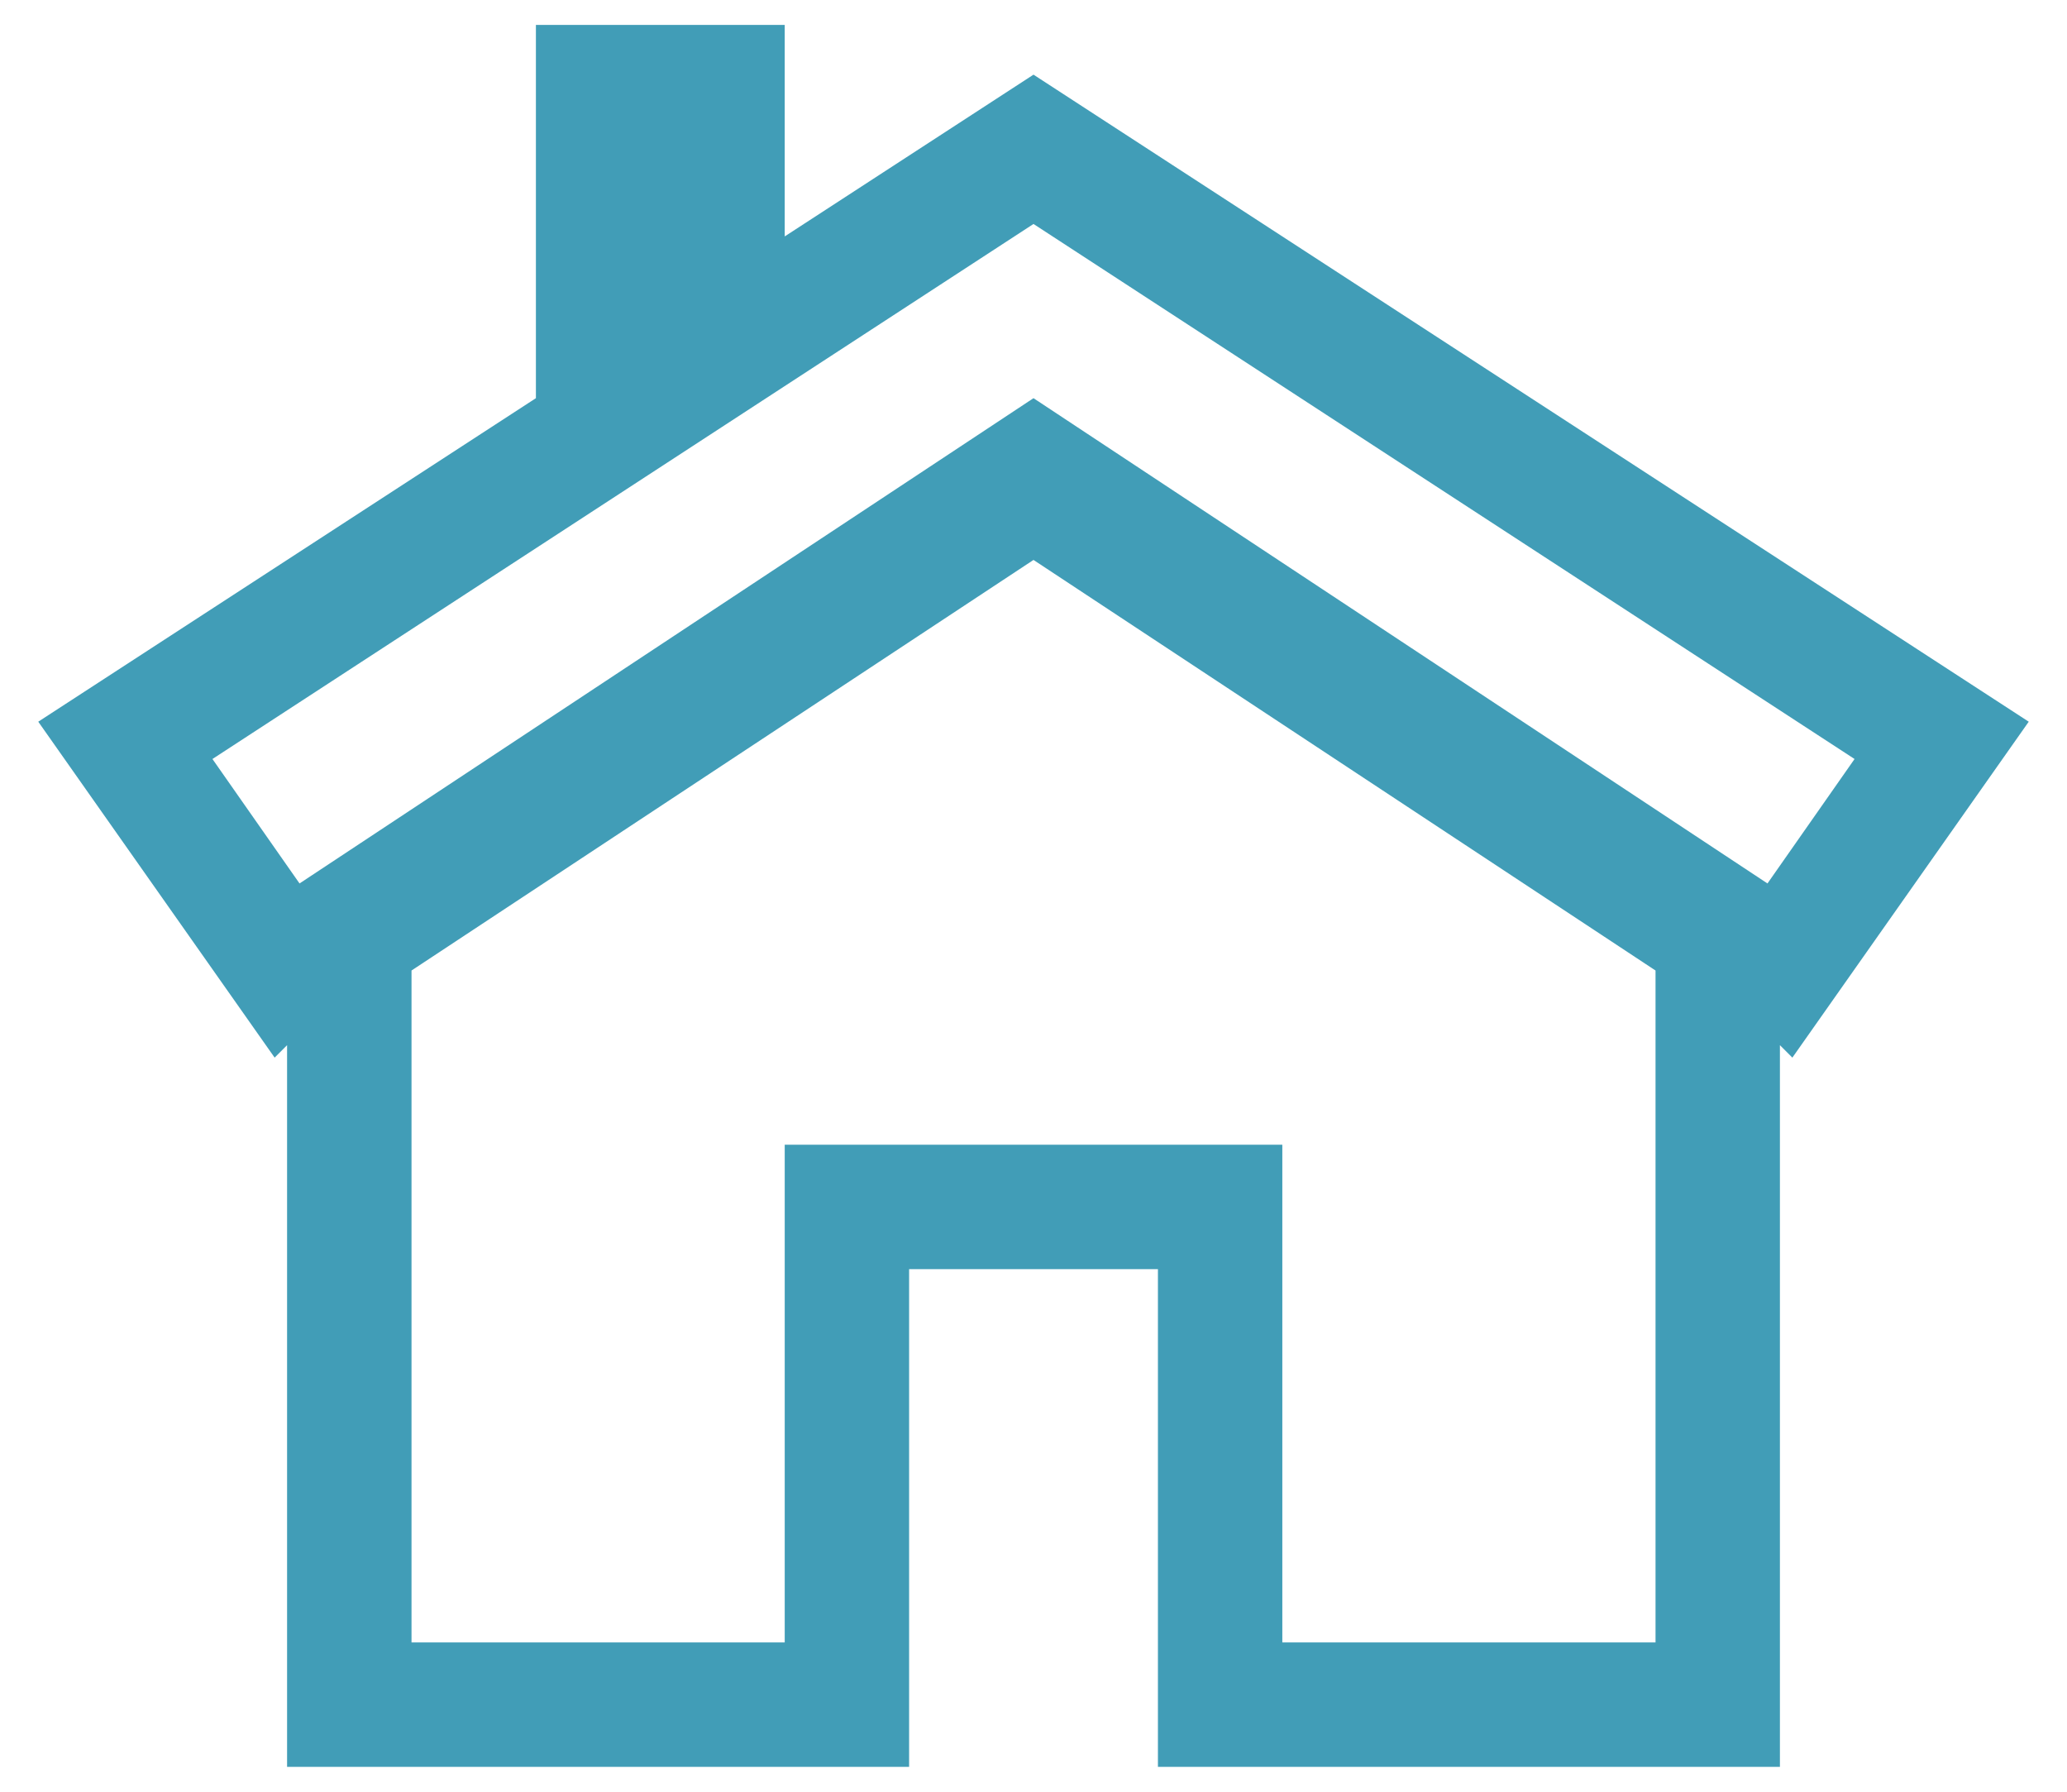 <svg xmlns="http://www.w3.org/2000/svg" fill="none" viewBox="0 0 45 39" height="39" width="45">
<path fill="#419DB7" d="M44.167 15.709L22.5 1.625L17.084 5.146V0.542H11.667V8.667L0.833 15.709L5.979 23.021L6.25 22.75V38.459H19.792V27.625H25.209V38.459H38.75V22.75L39.021 23.021L44.167 15.709V15.709ZM4.625 16.521L22.5 4.875L40.375 16.521L38.479 19.23L22.5 8.667L6.521 19.23L4.625 16.521V16.521ZM36.042 35.75H27.917V24.917H17.084V35.75H8.959V21.125L22.5 12.188L36.042 21.125V35.75Z"></path>
</svg>
